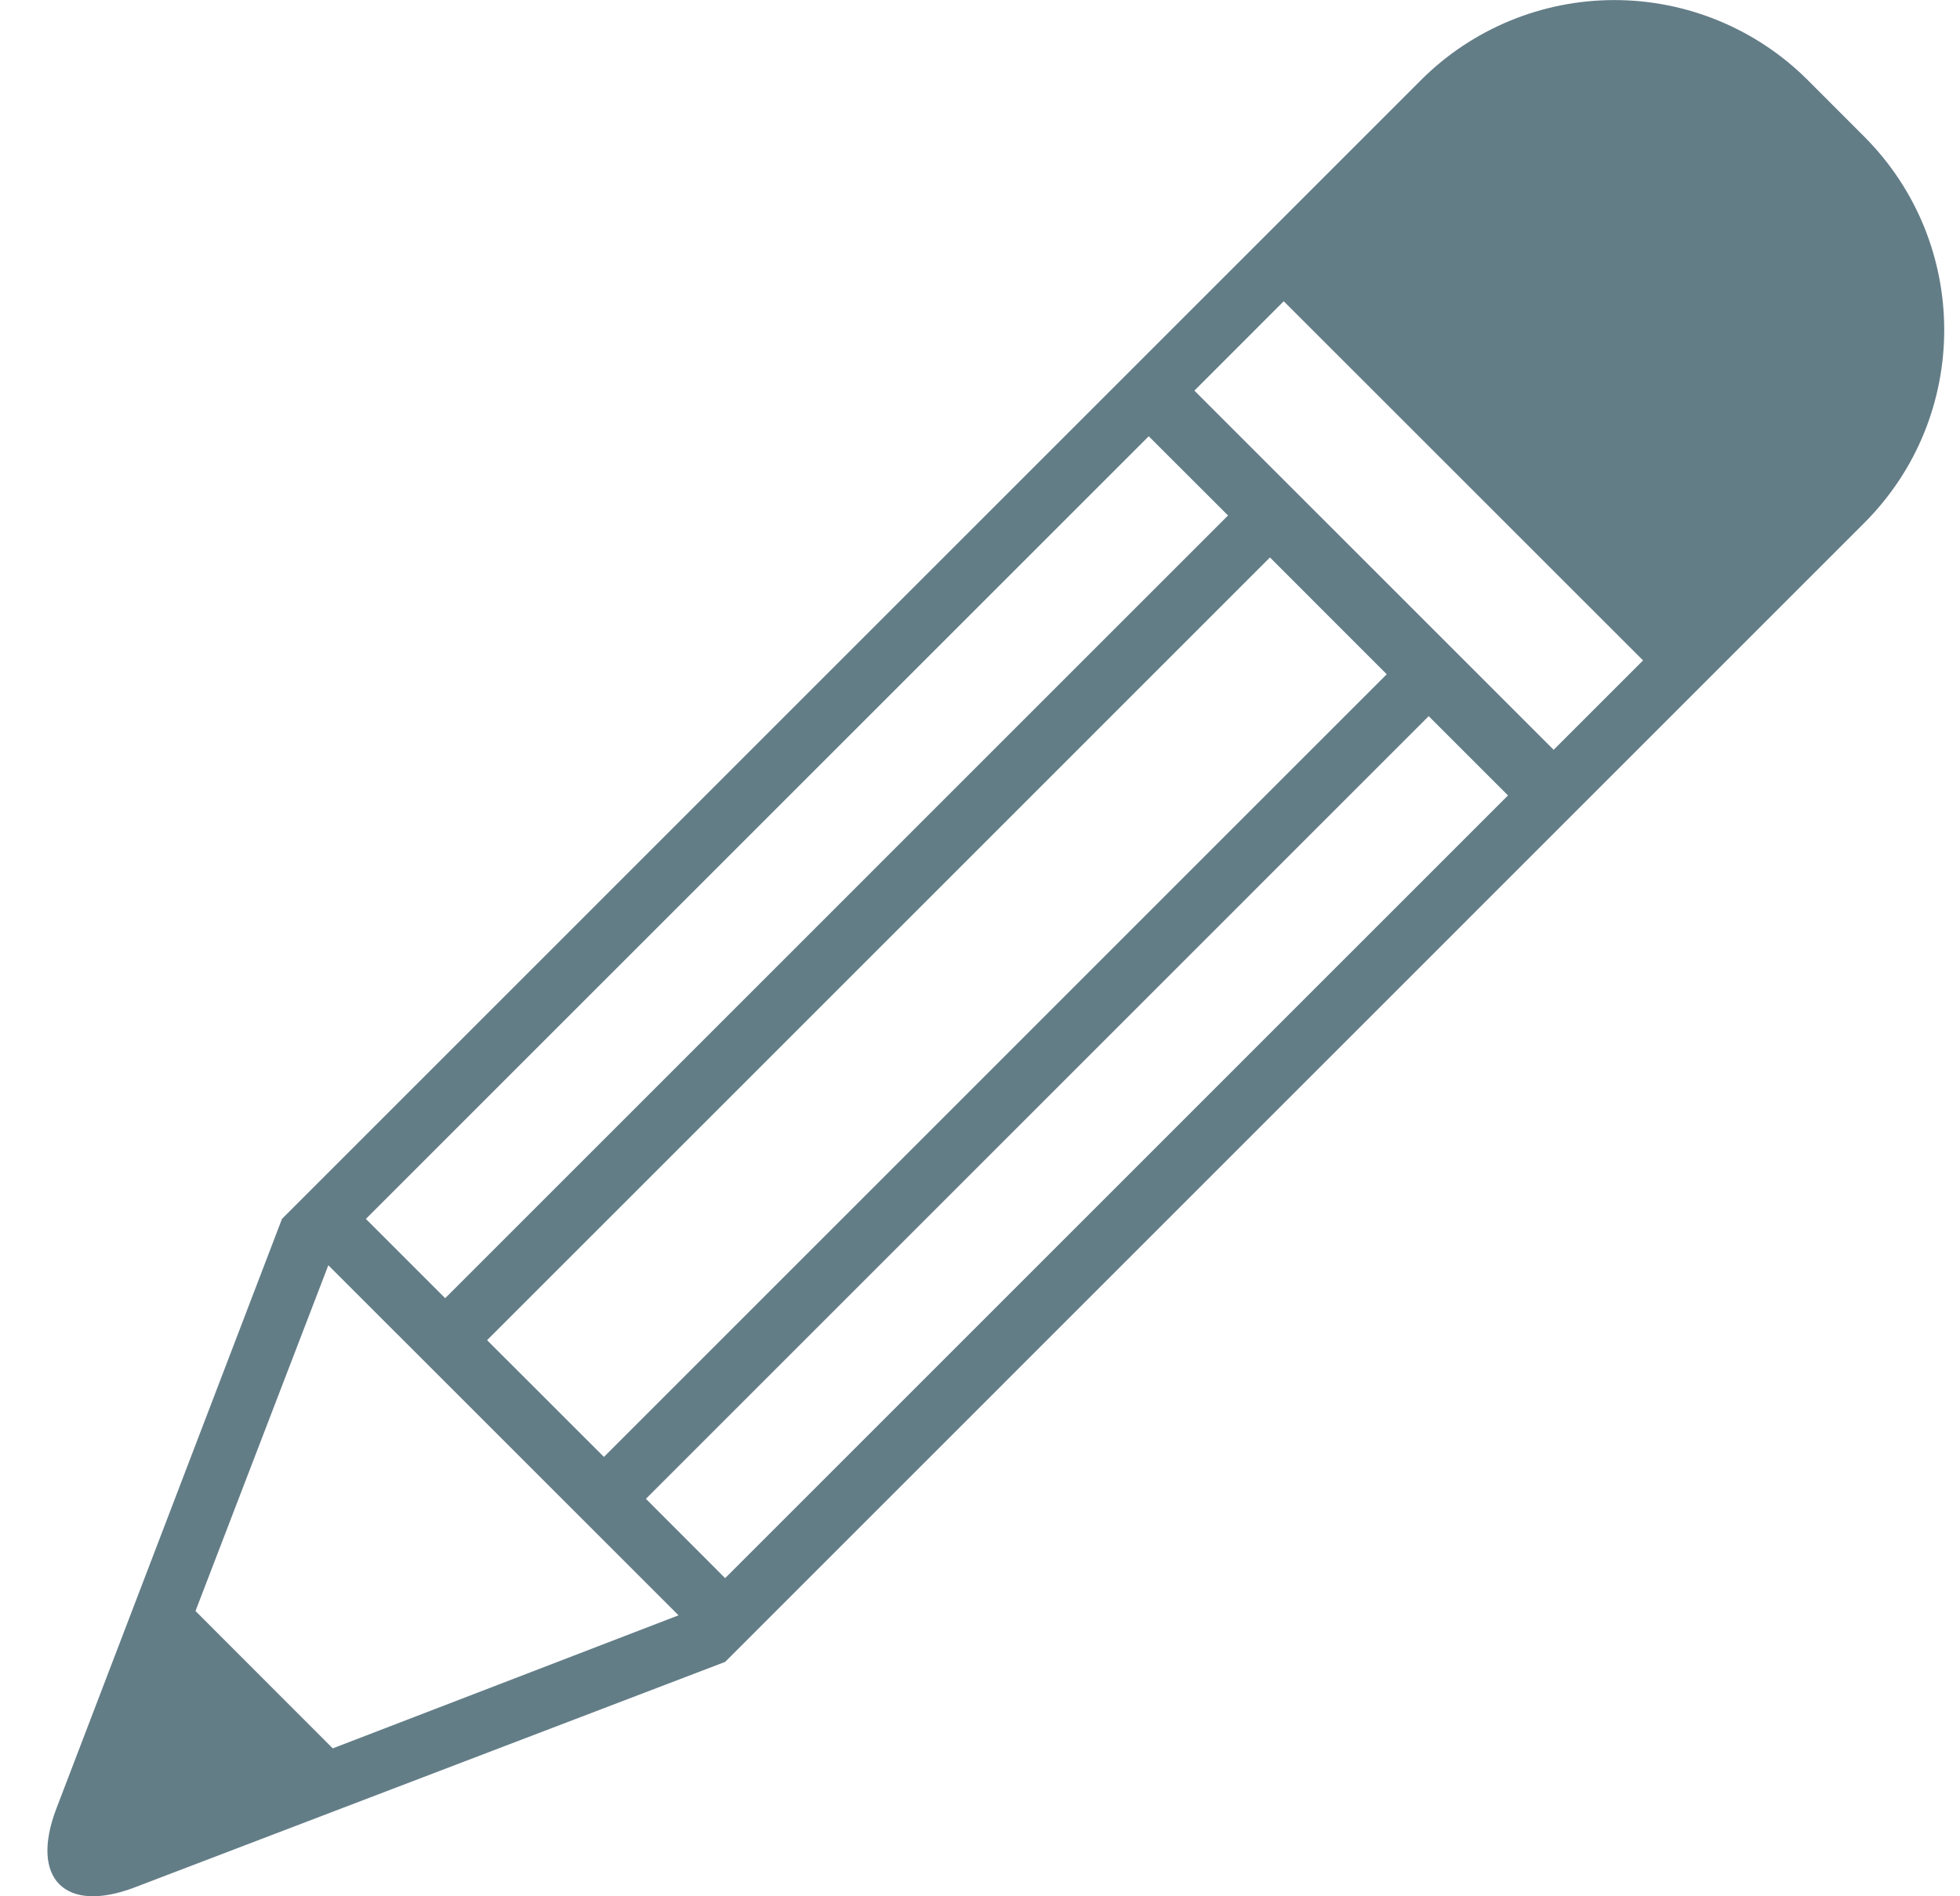 <svg width="31" height="30" viewBox="0 0 31 30" fill="none" xmlns="http://www.w3.org/2000/svg">
<path d="M29.483 2.159L28.592 1.267C27.78 0.456 26.68 0.001 25.533 0.001C24.386 0.001 23.286 0.456 22.475 1.267L4.46 19.283L0.889 28.619C0.47 29.724 1.03 30.28 2.131 29.859L11.469 26.292L29.483 8.276C31.174 6.588 31.172 3.849 29.483 2.159ZM18.169 6.902L19.423 8.155L7.041 20.538L5.787 19.284L18.169 6.902ZM20.086 8.819L21.933 10.667L9.552 23.049L7.704 21.202L20.086 8.819ZM5.263 27.66L3.092 25.487L5.193 20.017L10.732 25.555L5.263 27.66ZM11.469 24.967L10.216 23.712L22.597 11.33L23.851 12.584L11.469 24.967ZM24.573 11.862L18.891 6.18L20.304 4.766L25.987 10.448L24.573 11.862Z" fill="#637D87"/>
</svg>
